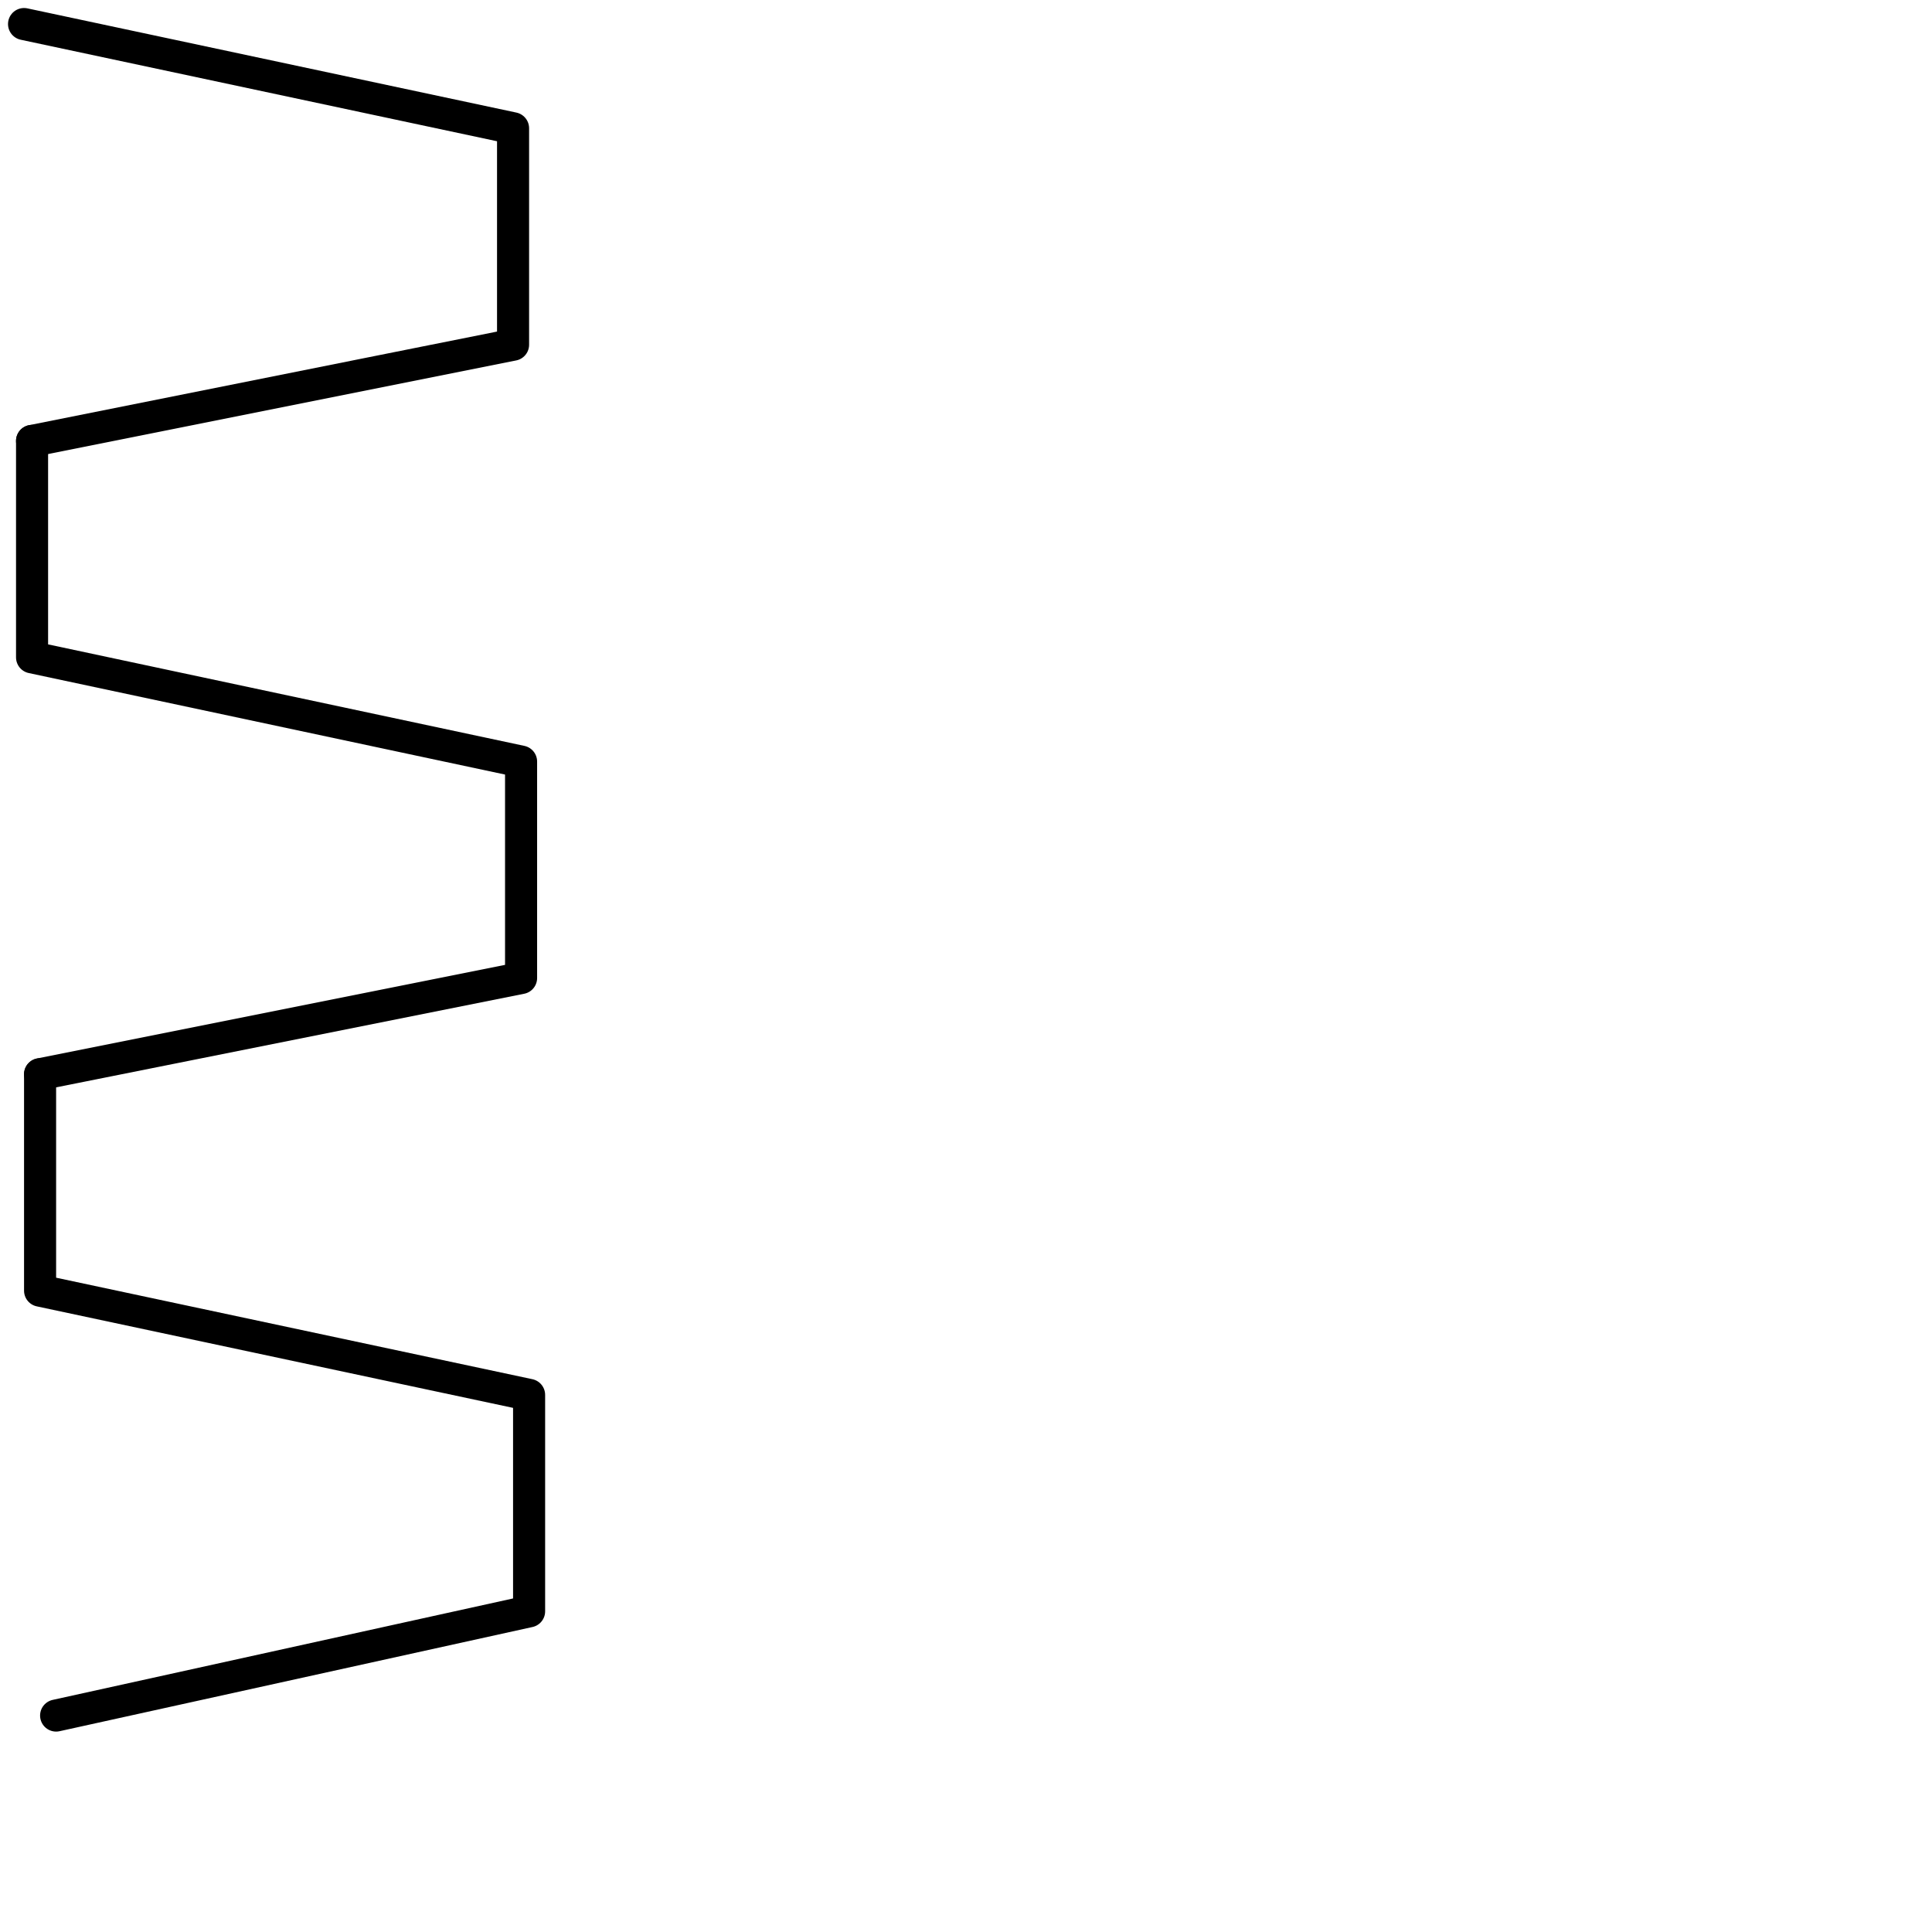 <?xml version="1.0" encoding="utf-8"?>
<!-- Generator: Adobe Illustrator 24.1.2, SVG Export Plug-In . SVG Version: 6.00 Build 0)  -->
<svg version="1.1" id="Ebene_1" xmlns="http://www.w3.org/2000/svg" xmlns:xlink="http://www.w3.org/1999/xlink" x="0px" y="0px"
	 viewBox="0 0 24.1 24.1" style="enable-background:new 0 0 24.1 24.1;" xml:space="preserve">
<style type="text/css">
	.st0{fill:none;stroke:#000000;stroke-width:0.4;stroke-linecap:round;stroke-linejoin:round;}
</style>
<g>
	<polyline class="st0" points="0.3,0.3 6.4,1.6 6.4,2.8 6.4,4.3 0.4,5.5 0.4,5.5 	"/>
	<polyline class="st0" points="0.4,5.5 0.4,6.9 0.4,8.2 6.5,9.5 6.5,10.8 6.5,12.2 0.5,13.4 0.5,13.4 	"/>
	<polyline class="st0" points="0.5,13.4 0.5,14.9 0.5,16.1 6.6,17.4 6.6,18.7 6.6,20.1 0.7,21.4 0.7,21.4 	"/>
</g>
</svg>
